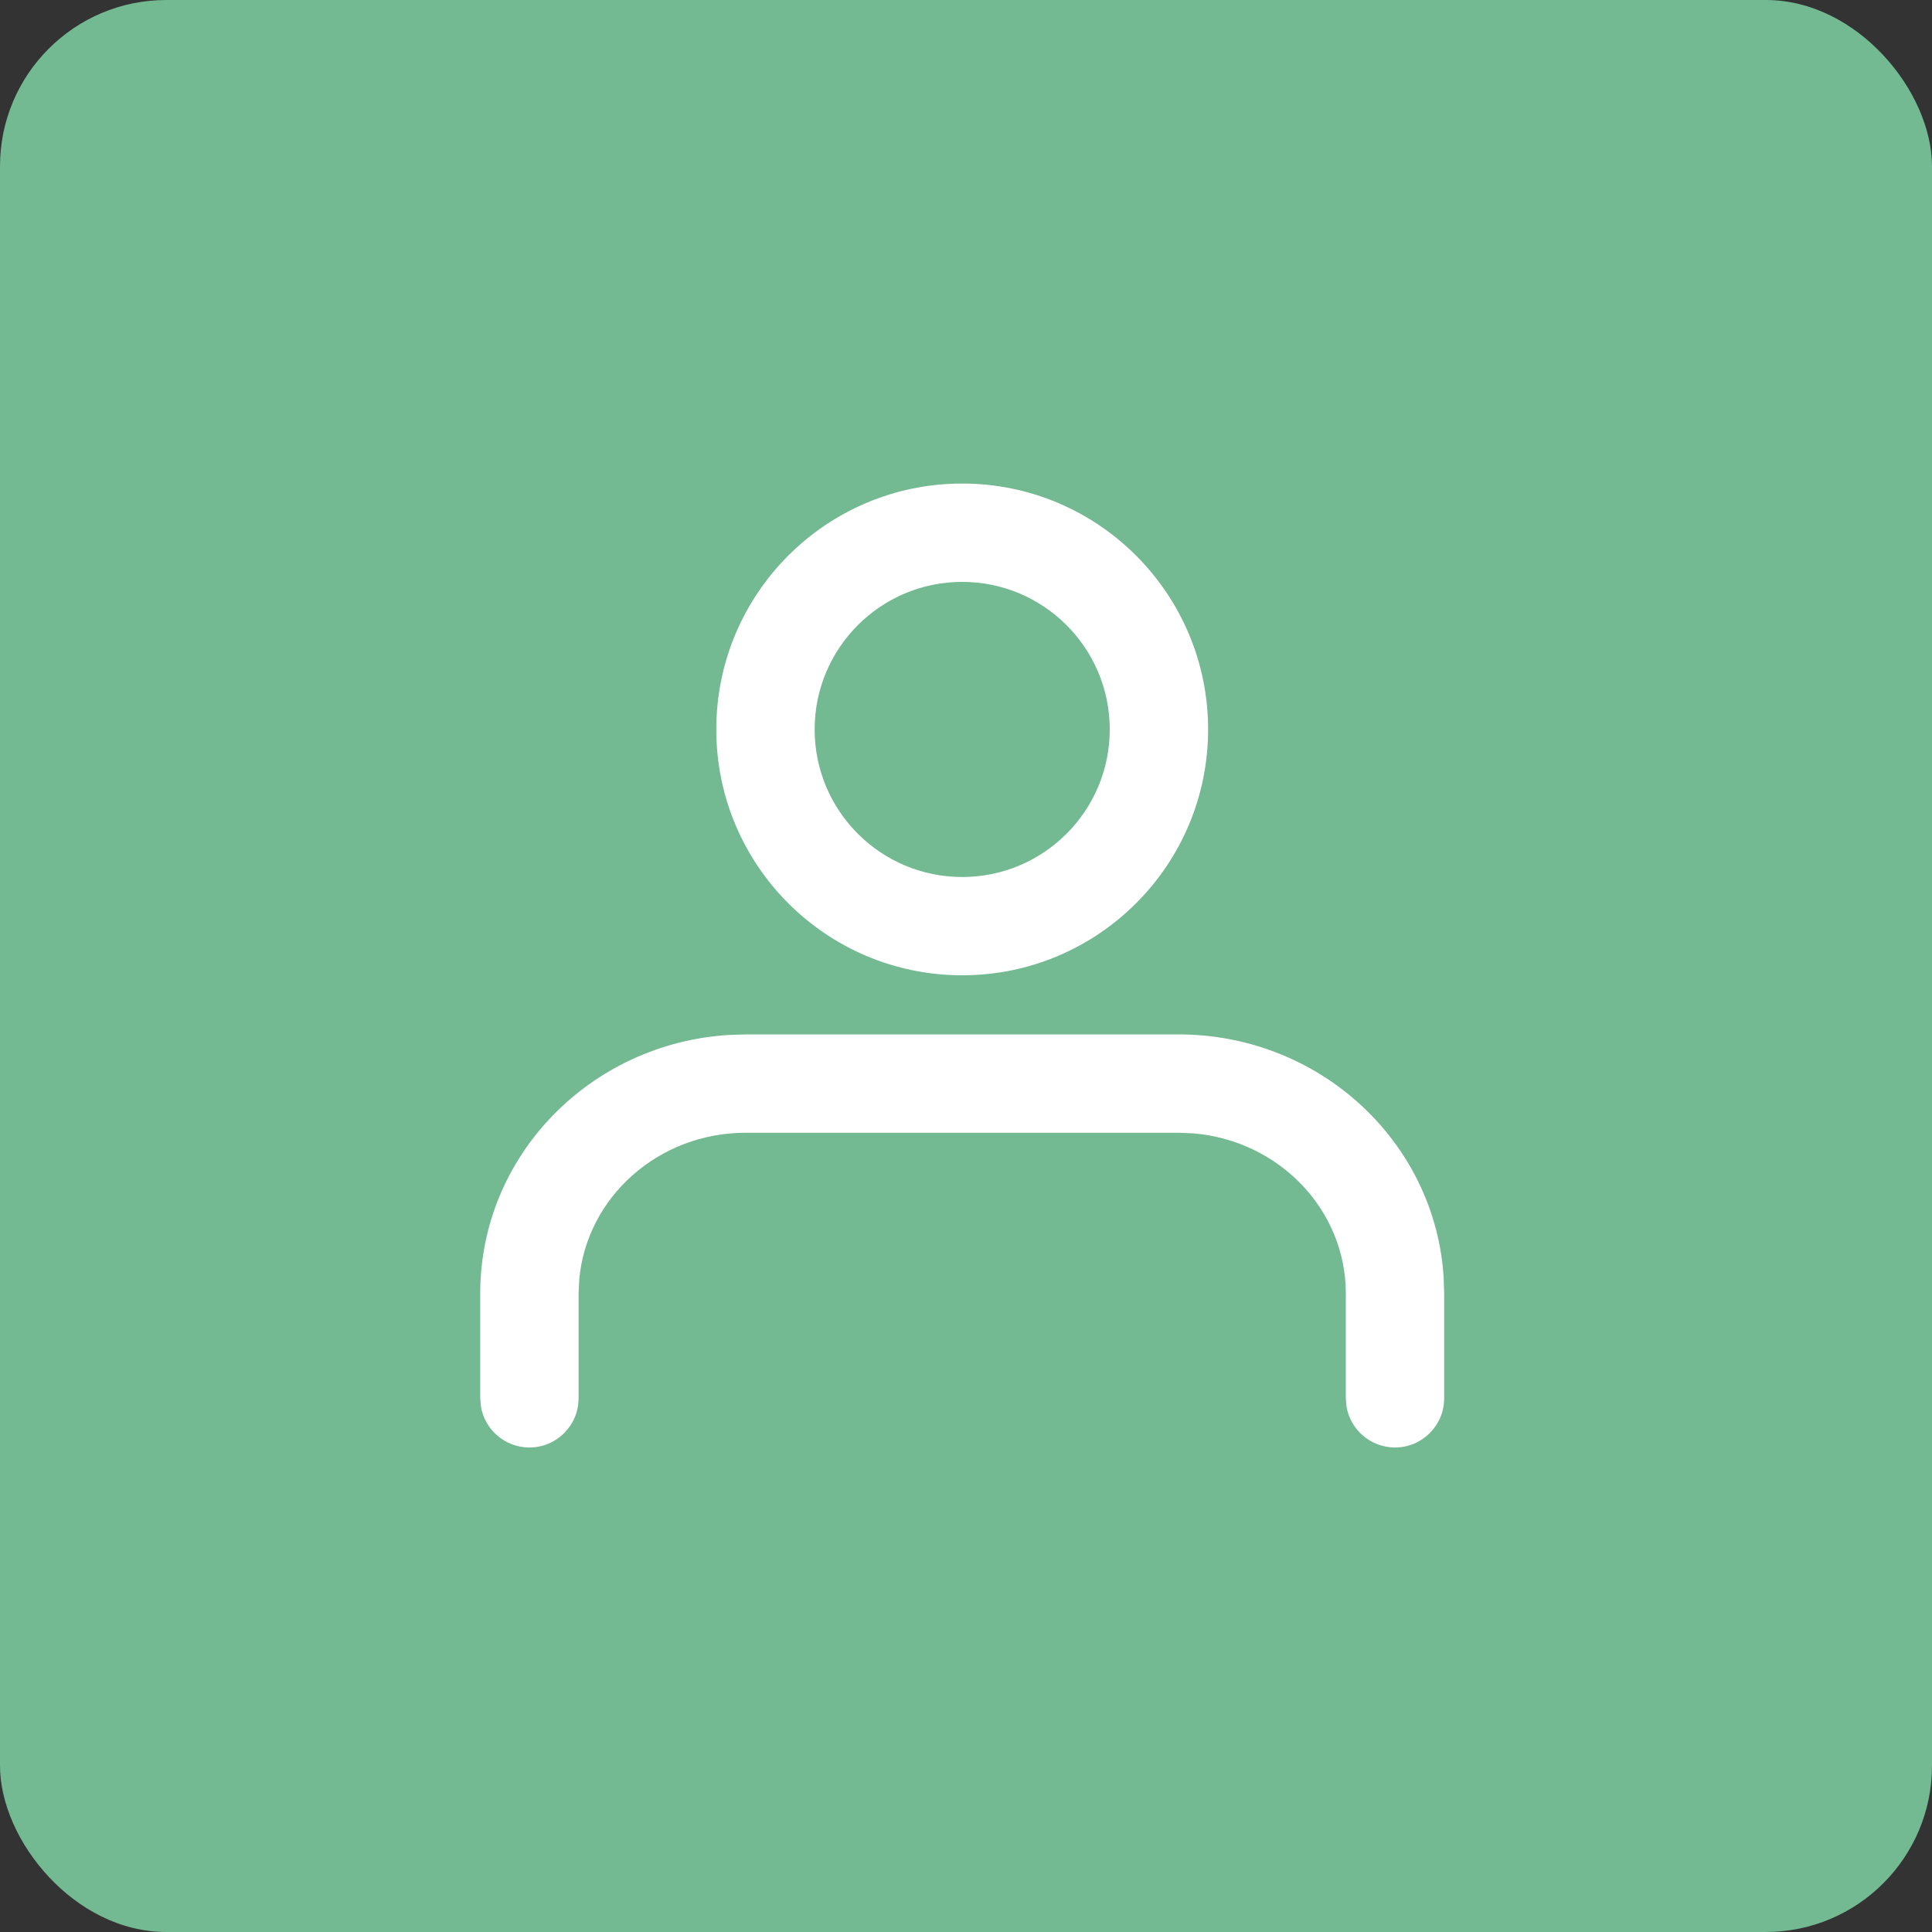<svg width="32" height="32" viewBox="0 0 32 32" fill="none" xmlns="http://www.w3.org/2000/svg">
<rect x="0" y="0" width="32" height="32" fill="#333333" stroke="none"/>
<rect width="32" height="32" rx="2.754" fill="#73B991"/>
<path d="M19.521 17.133C21.851 17.133 23.767 18.903 23.911 21.151L23.92 21.423V23.161C23.92 23.61 23.555 23.975 23.106 23.975C22.706 23.975 22.373 23.687 22.304 23.307L22.291 23.161V21.423C22.291 20.036 21.183 18.889 19.762 18.772L19.522 18.762H12.353C10.898 18.762 9.714 19.837 9.594 21.194L9.583 21.423V23.161C9.583 23.61 9.218 23.975 8.769 23.975C8.369 23.975 8.036 23.687 7.967 23.307L7.954 23.161V21.423C7.954 19.139 9.78 17.281 12.075 17.142L12.353 17.133H19.522L19.521 17.133Z" fill="white"/>
<path fill-rule="evenodd" clip-rule="evenodd" d="M11.864 12.082C11.864 9.832 13.687 8.009 15.937 8.009C18.186 8.009 20.01 9.833 20.01 12.082C20.01 14.33 18.186 16.154 15.937 16.154C13.687 16.154 11.864 14.331 11.864 12.082ZM13.493 12.082C13.493 13.431 14.587 14.526 15.937 14.526C17.286 14.526 18.381 13.431 18.381 12.082C18.381 10.732 17.286 9.638 15.937 9.638C14.587 9.638 13.493 10.732 13.493 12.082Z" fill="white"/>
</svg>

